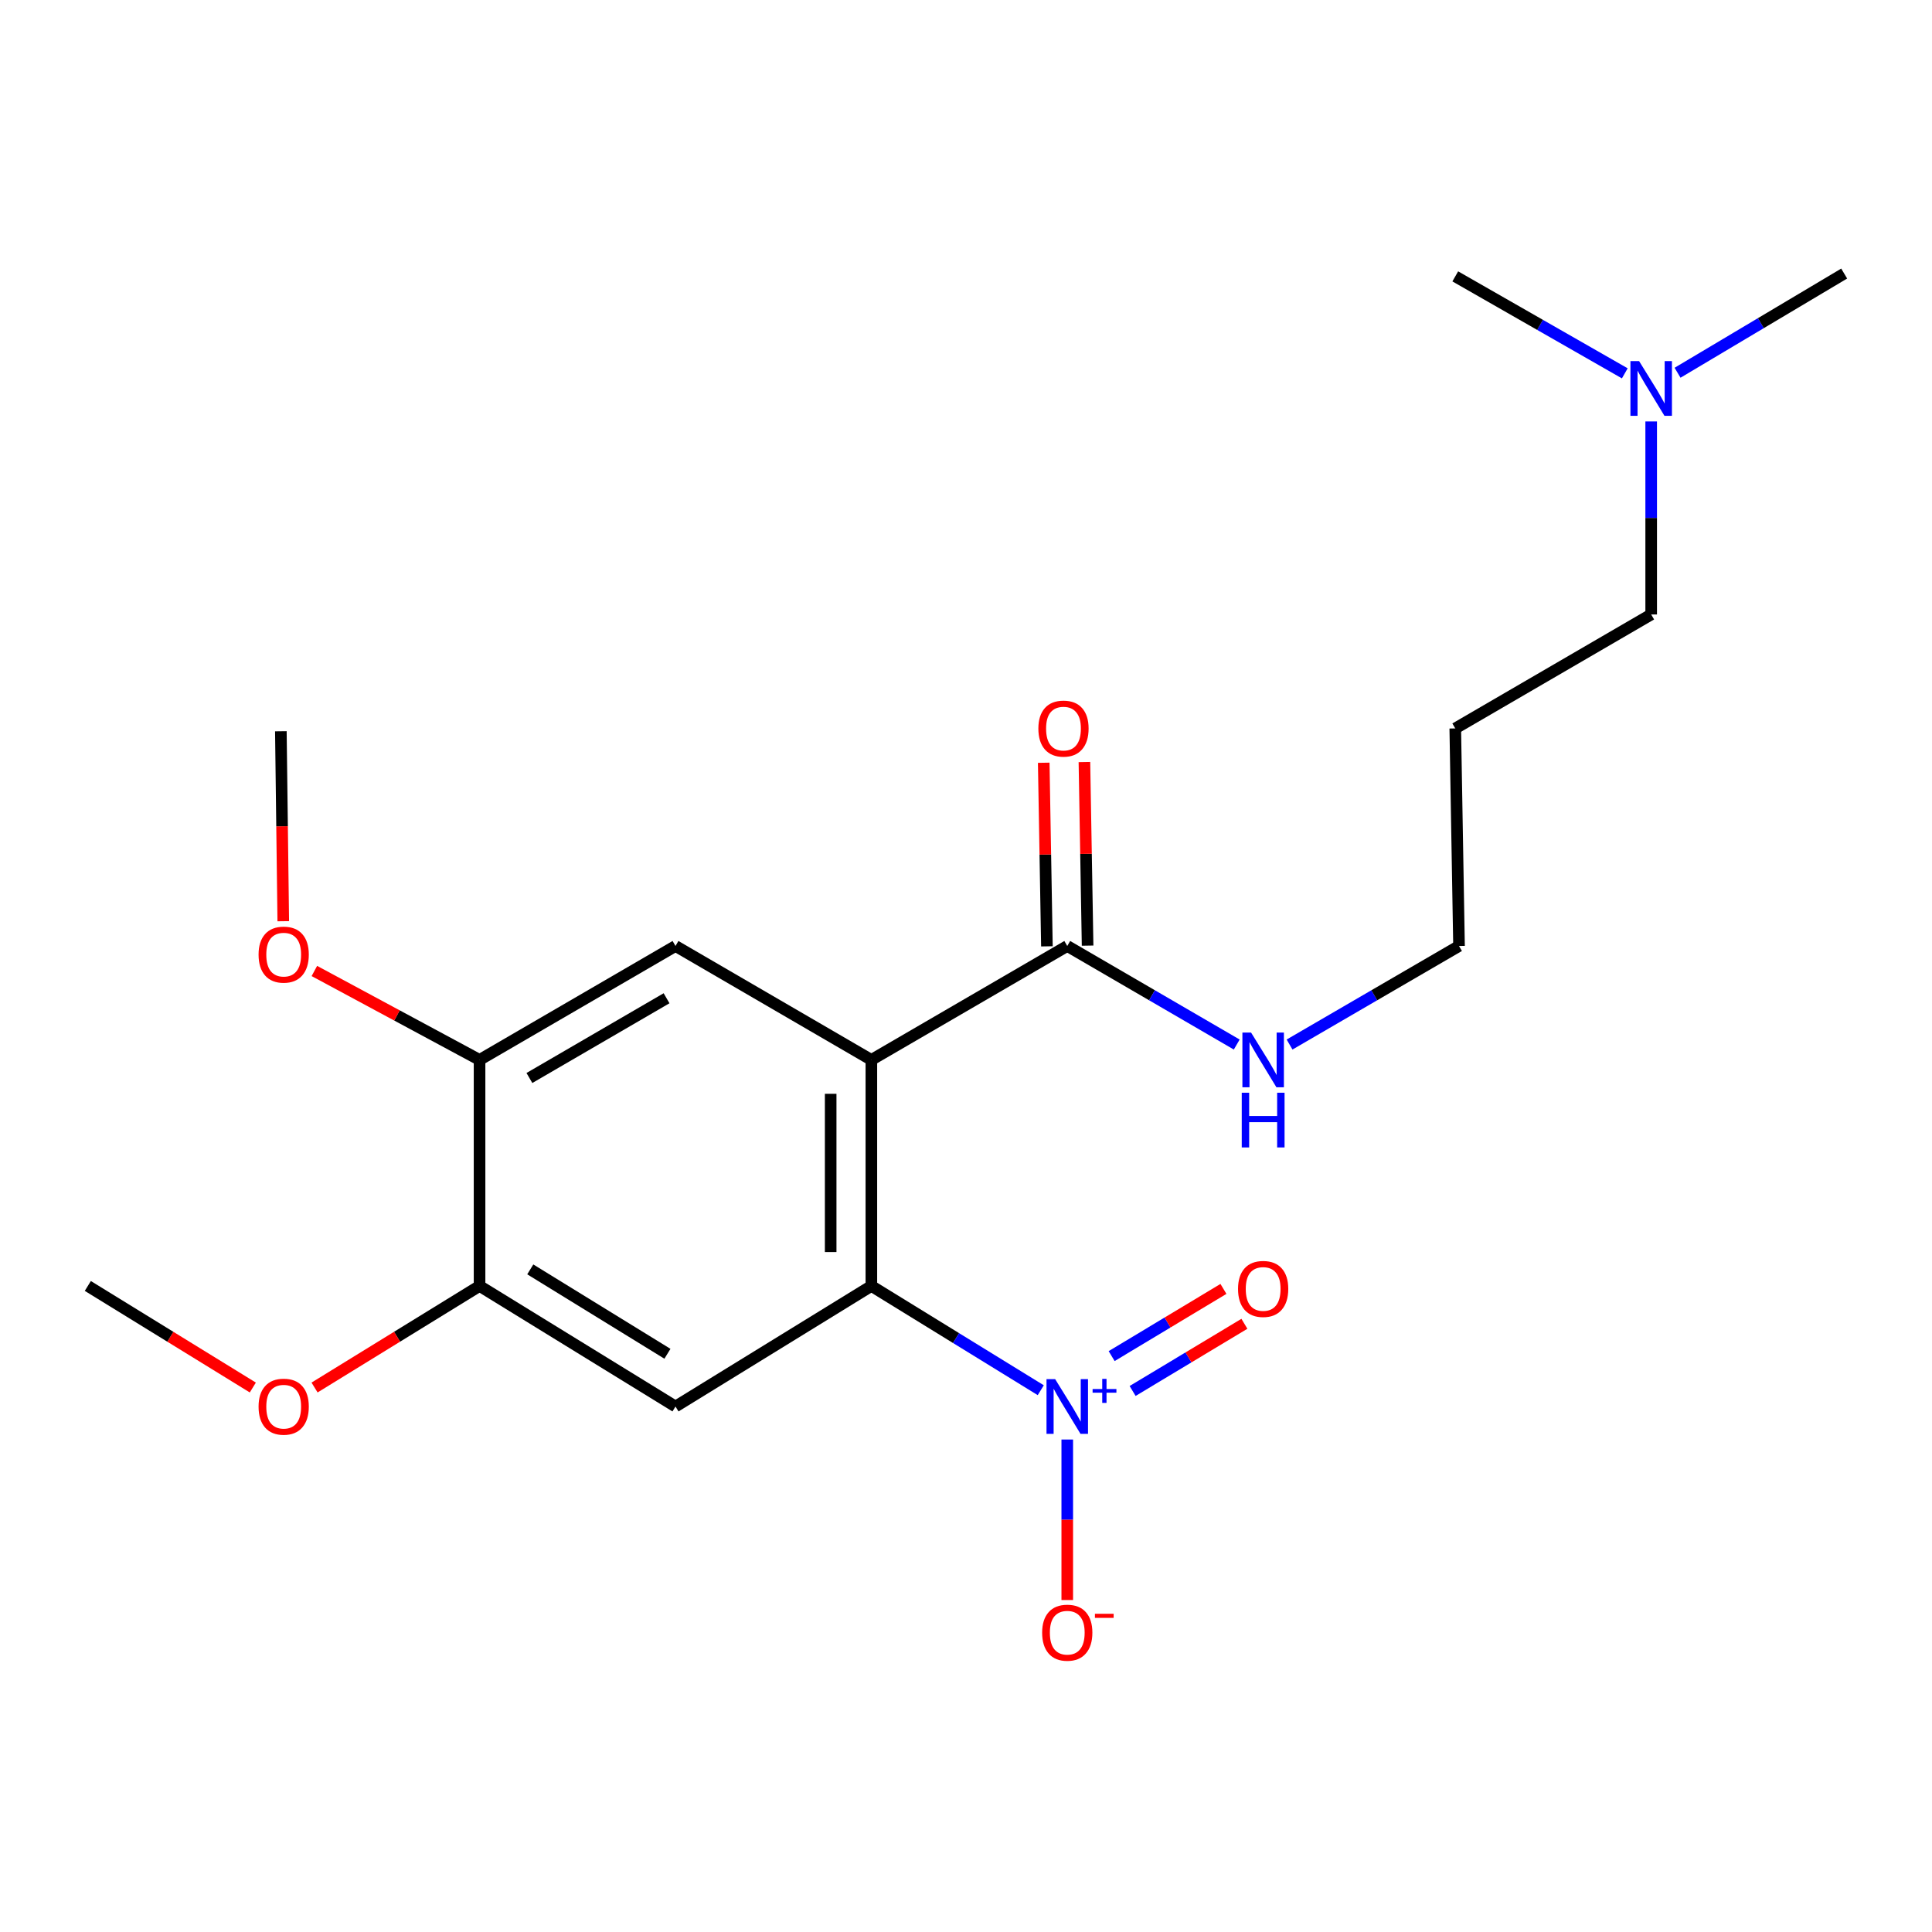 <?xml version='1.0' encoding='iso-8859-1'?>
<svg version='1.1' baseProfile='full'
              xmlns='http://www.w3.org/2000/svg'
                      xmlns:rdkit='http://www.rdkit.org/xml'
                      xmlns:xlink='http://www.w3.org/1999/xlink'
                  xml:space='preserve'
width='1000px' height='1000px' viewBox='0 0 1000 1000'>
<!-- END OF HEADER -->
<rect style='opacity:1.0;fill:#FFFFFF;stroke:none' width='1000' height='1000' x='0' y='0'> </rect>
<path class='bond-0' d='M 451.017,548.604 L 451.017,665.607' style='fill:none;fill-rule:evenodd;stroke:#000000;stroke-width:6px;stroke-linecap:butt;stroke-linejoin:miter;stroke-opacity:1' />
<path class='bond-0' d='M 429.955,566.155 L 429.955,648.057' style='fill:none;fill-rule:evenodd;stroke:#000000;stroke-width:6px;stroke-linecap:butt;stroke-linejoin:miter;stroke-opacity:1' />
<path class='bond-3' d='M 451.017,548.604 L 349.635,489.64' style='fill:none;fill-rule:evenodd;stroke:#000000;stroke-width:6px;stroke-linecap:butt;stroke-linejoin:miter;stroke-opacity:1' />
<path class='bond-4' d='M 451.017,548.604 L 552.411,489.64' style='fill:none;fill-rule:evenodd;stroke:#000000;stroke-width:6px;stroke-linecap:butt;stroke-linejoin:miter;stroke-opacity:1' />
<path class='bond-1' d='M 451.017,665.607 L 494.856,692.589' style='fill:none;fill-rule:evenodd;stroke:#000000;stroke-width:6px;stroke-linecap:butt;stroke-linejoin:miter;stroke-opacity:1' />
<path class='bond-1' d='M 494.856,692.589 L 538.695,719.57' style='fill:none;fill-rule:evenodd;stroke:#0000FF;stroke-width:6px;stroke-linecap:butt;stroke-linejoin:miter;stroke-opacity:1' />
<path class='bond-2' d='M 451.017,665.607 L 349.635,728.012' style='fill:none;fill-rule:evenodd;stroke:#000000;stroke-width:6px;stroke-linecap:butt;stroke-linejoin:miter;stroke-opacity:1' />
<path class='bond-7' d='M 552.411,745.096 L 552.411,786.635' style='fill:none;fill-rule:evenodd;stroke:#0000FF;stroke-width:6px;stroke-linecap:butt;stroke-linejoin:miter;stroke-opacity:1' />
<path class='bond-7' d='M 552.411,786.635 L 552.411,828.174' style='fill:none;fill-rule:evenodd;stroke:#FF0000;stroke-width:6px;stroke-linecap:butt;stroke-linejoin:miter;stroke-opacity:1' />
<path class='bond-8' d='M 586.239,719.967 L 615.17,702.578' style='fill:none;fill-rule:evenodd;stroke:#0000FF;stroke-width:6px;stroke-linecap:butt;stroke-linejoin:miter;stroke-opacity:1' />
<path class='bond-8' d='M 615.17,702.578 L 644.101,685.19' style='fill:none;fill-rule:evenodd;stroke:#FF0000;stroke-width:6px;stroke-linecap:butt;stroke-linejoin:miter;stroke-opacity:1' />
<path class='bond-8' d='M 575.388,701.914 L 604.319,684.526' style='fill:none;fill-rule:evenodd;stroke:#0000FF;stroke-width:6px;stroke-linecap:butt;stroke-linejoin:miter;stroke-opacity:1' />
<path class='bond-8' d='M 604.319,684.526 L 633.25,667.137' style='fill:none;fill-rule:evenodd;stroke:#FF0000;stroke-width:6px;stroke-linecap:butt;stroke-linejoin:miter;stroke-opacity:1' />
<path class='bond-21' d='M 349.635,728.012 L 248.218,665.607' style='fill:none;fill-rule:evenodd;stroke:#000000;stroke-width:6px;stroke-linecap:butt;stroke-linejoin:miter;stroke-opacity:1' />
<path class='bond-21' d='M 345.461,700.712 L 274.469,657.029' style='fill:none;fill-rule:evenodd;stroke:#000000;stroke-width:6px;stroke-linecap:butt;stroke-linejoin:miter;stroke-opacity:1' />
<path class='bond-6' d='M 349.635,489.64 L 248.218,548.604' style='fill:none;fill-rule:evenodd;stroke:#000000;stroke-width:6px;stroke-linecap:butt;stroke-linejoin:miter;stroke-opacity:1' />
<path class='bond-6' d='M 345.01,516.693 L 274.018,557.968' style='fill:none;fill-rule:evenodd;stroke:#000000;stroke-width:6px;stroke-linecap:butt;stroke-linejoin:miter;stroke-opacity:1' />
<path class='bond-9' d='M 562.941,489.457 L 562.116,441.943' style='fill:none;fill-rule:evenodd;stroke:#000000;stroke-width:6px;stroke-linecap:butt;stroke-linejoin:miter;stroke-opacity:1' />
<path class='bond-9' d='M 562.116,441.943 L 561.292,394.429' style='fill:none;fill-rule:evenodd;stroke:#FF0000;stroke-width:6px;stroke-linecap:butt;stroke-linejoin:miter;stroke-opacity:1' />
<path class='bond-9' d='M 541.881,489.823 L 541.057,442.309' style='fill:none;fill-rule:evenodd;stroke:#000000;stroke-width:6px;stroke-linecap:butt;stroke-linejoin:miter;stroke-opacity:1' />
<path class='bond-9' d='M 541.057,442.309 L 540.232,394.795' style='fill:none;fill-rule:evenodd;stroke:#FF0000;stroke-width:6px;stroke-linecap:butt;stroke-linejoin:miter;stroke-opacity:1' />
<path class='bond-10' d='M 552.411,489.64 L 596.272,515.147' style='fill:none;fill-rule:evenodd;stroke:#000000;stroke-width:6px;stroke-linecap:butt;stroke-linejoin:miter;stroke-opacity:1' />
<path class='bond-10' d='M 596.272,515.147 L 640.132,540.653' style='fill:none;fill-rule:evenodd;stroke:#0000FF;stroke-width:6px;stroke-linecap:butt;stroke-linejoin:miter;stroke-opacity:1' />
<path class='bond-5' d='M 248.218,665.607 L 248.218,548.604' style='fill:none;fill-rule:evenodd;stroke:#000000;stroke-width:6px;stroke-linecap:butt;stroke-linejoin:miter;stroke-opacity:1' />
<path class='bond-12' d='M 248.218,665.607 L 205.516,691.893' style='fill:none;fill-rule:evenodd;stroke:#000000;stroke-width:6px;stroke-linecap:butt;stroke-linejoin:miter;stroke-opacity:1' />
<path class='bond-12' d='M 205.516,691.893 L 162.813,718.178' style='fill:none;fill-rule:evenodd;stroke:#FF0000;stroke-width:6px;stroke-linecap:butt;stroke-linejoin:miter;stroke-opacity:1' />
<path class='bond-13' d='M 248.218,548.604 L 205.467,525.59' style='fill:none;fill-rule:evenodd;stroke:#000000;stroke-width:6px;stroke-linecap:butt;stroke-linejoin:miter;stroke-opacity:1' />
<path class='bond-13' d='M 205.467,525.59 L 162.715,502.576' style='fill:none;fill-rule:evenodd;stroke:#FF0000;stroke-width:6px;stroke-linecap:butt;stroke-linejoin:miter;stroke-opacity:1' />
<path class='bond-15' d='M 667.477,540.652 L 711.332,515.146' style='fill:none;fill-rule:evenodd;stroke:#0000FF;stroke-width:6px;stroke-linecap:butt;stroke-linejoin:miter;stroke-opacity:1' />
<path class='bond-15' d='M 711.332,515.146 L 755.187,489.64' style='fill:none;fill-rule:evenodd;stroke:#000000;stroke-width:6px;stroke-linecap:butt;stroke-linejoin:miter;stroke-opacity:1' />
<path class='bond-11' d='M 854.65,218.142 L 854.65,268.095' style='fill:none;fill-rule:evenodd;stroke:#0000FF;stroke-width:6px;stroke-linecap:butt;stroke-linejoin:miter;stroke-opacity:1' />
<path class='bond-11' d='M 854.65,268.095 L 854.65,318.049' style='fill:none;fill-rule:evenodd;stroke:#000000;stroke-width:6px;stroke-linecap:butt;stroke-linejoin:miter;stroke-opacity:1' />
<path class='bond-17' d='M 840.989,193.243 L 797.117,168.148' style='fill:none;fill-rule:evenodd;stroke:#0000FF;stroke-width:6px;stroke-linecap:butt;stroke-linejoin:miter;stroke-opacity:1' />
<path class='bond-17' d='M 797.117,168.148 L 753.244,143.053' style='fill:none;fill-rule:evenodd;stroke:#000000;stroke-width:6px;stroke-linecap:butt;stroke-linejoin:miter;stroke-opacity:1' />
<path class='bond-18' d='M 868.296,192.934 L 911.421,167.262' style='fill:none;fill-rule:evenodd;stroke:#0000FF;stroke-width:6px;stroke-linecap:butt;stroke-linejoin:miter;stroke-opacity:1' />
<path class='bond-18' d='M 911.421,167.262 L 954.545,141.59' style='fill:none;fill-rule:evenodd;stroke:#000000;stroke-width:6px;stroke-linecap:butt;stroke-linejoin:miter;stroke-opacity:1' />
<path class='bond-20' d='M 130.86,718.178 L 88.157,691.893' style='fill:none;fill-rule:evenodd;stroke:#FF0000;stroke-width:6px;stroke-linecap:butt;stroke-linejoin:miter;stroke-opacity:1' />
<path class='bond-20' d='M 88.157,691.893 L 45.455,665.607' style='fill:none;fill-rule:evenodd;stroke:#000000;stroke-width:6px;stroke-linecap:butt;stroke-linejoin:miter;stroke-opacity:1' />
<path class='bond-19' d='M 146.619,476.82 L 145.996,427.659' style='fill:none;fill-rule:evenodd;stroke:#FF0000;stroke-width:6px;stroke-linecap:butt;stroke-linejoin:miter;stroke-opacity:1' />
<path class='bond-19' d='M 145.996,427.659 L 145.374,378.499' style='fill:none;fill-rule:evenodd;stroke:#000000;stroke-width:6px;stroke-linecap:butt;stroke-linejoin:miter;stroke-opacity:1' />
<path class='bond-14' d='M 753.244,377.036 L 755.187,489.64' style='fill:none;fill-rule:evenodd;stroke:#000000;stroke-width:6px;stroke-linecap:butt;stroke-linejoin:miter;stroke-opacity:1' />
<path class='bond-16' d='M 753.244,377.036 L 854.65,318.049' style='fill:none;fill-rule:evenodd;stroke:#000000;stroke-width:6px;stroke-linecap:butt;stroke-linejoin:miter;stroke-opacity:1' />
<path  class='atom-2' d='M 546.151 713.852
L 555.431 728.852
Q 556.351 730.332, 557.831 733.012
Q 559.311 735.692, 559.391 735.852
L 559.391 713.852
L 563.151 713.852
L 563.151 742.172
L 559.271 742.172
L 549.311 725.772
Q 548.151 723.852, 546.911 721.652
Q 545.711 719.452, 545.351 718.772
L 545.351 742.172
L 541.671 742.172
L 541.671 713.852
L 546.151 713.852
' fill='#0000FF'/>
<path  class='atom-2' d='M 565.527 718.956
L 570.517 718.956
L 570.517 713.703
L 572.734 713.703
L 572.734 718.956
L 577.856 718.956
L 577.856 720.857
L 572.734 720.857
L 572.734 726.137
L 570.517 726.137
L 570.517 720.857
L 565.527 720.857
L 565.527 718.956
' fill='#0000FF'/>
<path  class='atom-8' d='M 539.411 845.072
Q 539.411 838.272, 542.771 834.472
Q 546.131 830.672, 552.411 830.672
Q 558.691 830.672, 562.051 834.472
Q 565.411 838.272, 565.411 845.072
Q 565.411 851.952, 562.011 855.872
Q 558.611 859.752, 552.411 859.752
Q 546.171 859.752, 542.771 855.872
Q 539.411 851.992, 539.411 845.072
M 552.411 856.552
Q 556.731 856.552, 559.051 853.672
Q 561.411 850.752, 561.411 845.072
Q 561.411 839.512, 559.051 836.712
Q 556.731 833.872, 552.411 833.872
Q 548.091 833.872, 545.731 836.672
Q 543.411 839.472, 543.411 845.072
Q 543.411 850.792, 545.731 853.672
Q 548.091 856.552, 552.411 856.552
' fill='#FF0000'/>
<path  class='atom-8' d='M 566.731 835.294
L 576.42 835.294
L 576.42 837.406
L 566.731 837.406
L 566.731 835.294
' fill='#FF0000'/>
<path  class='atom-9' d='M 640.805 667.15
Q 640.805 660.35, 644.165 656.55
Q 647.525 652.75, 653.805 652.75
Q 660.085 652.75, 663.445 656.55
Q 666.805 660.35, 666.805 667.15
Q 666.805 674.03, 663.405 677.95
Q 660.005 681.83, 653.805 681.83
Q 647.565 681.83, 644.165 677.95
Q 640.805 674.07, 640.805 667.15
M 653.805 678.63
Q 658.125 678.63, 660.445 675.75
Q 662.805 672.83, 662.805 667.15
Q 662.805 661.59, 660.445 658.79
Q 658.125 655.95, 653.805 655.95
Q 649.485 655.95, 647.125 658.75
Q 644.805 661.55, 644.805 667.15
Q 644.805 672.87, 647.125 675.75
Q 649.485 678.63, 653.805 678.63
' fill='#FF0000'/>
<path  class='atom-10' d='M 537.457 377.116
Q 537.457 370.316, 540.817 366.516
Q 544.177 362.716, 550.457 362.716
Q 556.737 362.716, 560.097 366.516
Q 563.457 370.316, 563.457 377.116
Q 563.457 383.996, 560.057 387.916
Q 556.657 391.796, 550.457 391.796
Q 544.217 391.796, 540.817 387.916
Q 537.457 384.036, 537.457 377.116
M 550.457 388.596
Q 554.777 388.596, 557.097 385.716
Q 559.457 382.796, 559.457 377.116
Q 559.457 371.556, 557.097 368.756
Q 554.777 365.916, 550.457 365.916
Q 546.137 365.916, 543.777 368.716
Q 541.457 371.516, 541.457 377.116
Q 541.457 382.836, 543.777 385.716
Q 546.137 388.596, 550.457 388.596
' fill='#FF0000'/>
<path  class='atom-11' d='M 647.545 534.444
L 656.825 549.444
Q 657.745 550.924, 659.225 553.604
Q 660.705 556.284, 660.785 556.444
L 660.785 534.444
L 664.545 534.444
L 664.545 562.764
L 660.665 562.764
L 650.705 546.364
Q 649.545 544.444, 648.305 542.244
Q 647.105 540.044, 646.745 539.364
L 646.745 562.764
L 643.065 562.764
L 643.065 534.444
L 647.545 534.444
' fill='#0000FF'/>
<path  class='atom-11' d='M 642.725 565.596
L 646.565 565.596
L 646.565 577.636
L 661.045 577.636
L 661.045 565.596
L 664.885 565.596
L 664.885 593.916
L 661.045 593.916
L 661.045 580.836
L 646.565 580.836
L 646.565 593.916
L 642.725 593.916
L 642.725 565.596
' fill='#0000FF'/>
<path  class='atom-12' d='M 848.39 186.897
L 857.67 201.897
Q 858.59 203.377, 860.07 206.057
Q 861.55 208.737, 861.63 208.897
L 861.63 186.897
L 865.39 186.897
L 865.39 215.217
L 861.51 215.217
L 851.55 198.817
Q 850.39 196.897, 849.15 194.697
Q 847.95 192.497, 847.59 191.817
L 847.59 215.217
L 843.91 215.217
L 843.91 186.897
L 848.39 186.897
' fill='#0000FF'/>
<path  class='atom-13' d='M 133.836 728.092
Q 133.836 721.292, 137.196 717.492
Q 140.556 713.692, 146.836 713.692
Q 153.116 713.692, 156.476 717.492
Q 159.836 721.292, 159.836 728.092
Q 159.836 734.972, 156.436 738.892
Q 153.036 742.772, 146.836 742.772
Q 140.596 742.772, 137.196 738.892
Q 133.836 735.012, 133.836 728.092
M 146.836 739.572
Q 151.156 739.572, 153.476 736.692
Q 155.836 733.772, 155.836 728.092
Q 155.836 722.532, 153.476 719.732
Q 151.156 716.892, 146.836 716.892
Q 142.516 716.892, 140.156 719.692
Q 137.836 722.492, 137.836 728.092
Q 137.836 733.812, 140.156 736.692
Q 142.516 739.572, 146.836 739.572
' fill='#FF0000'/>
<path  class='atom-14' d='M 133.836 494.108
Q 133.836 487.308, 137.196 483.508
Q 140.556 479.708, 146.836 479.708
Q 153.116 479.708, 156.476 483.508
Q 159.836 487.308, 159.836 494.108
Q 159.836 500.988, 156.436 504.908
Q 153.036 508.788, 146.836 508.788
Q 140.596 508.788, 137.196 504.908
Q 133.836 501.028, 133.836 494.108
M 146.836 505.588
Q 151.156 505.588, 153.476 502.708
Q 155.836 499.788, 155.836 494.108
Q 155.836 488.548, 153.476 485.748
Q 151.156 482.908, 146.836 482.908
Q 142.516 482.908, 140.156 485.708
Q 137.836 488.508, 137.836 494.108
Q 137.836 499.828, 140.156 502.708
Q 142.516 505.588, 146.836 505.588
' fill='#FF0000'/>
</svg>
